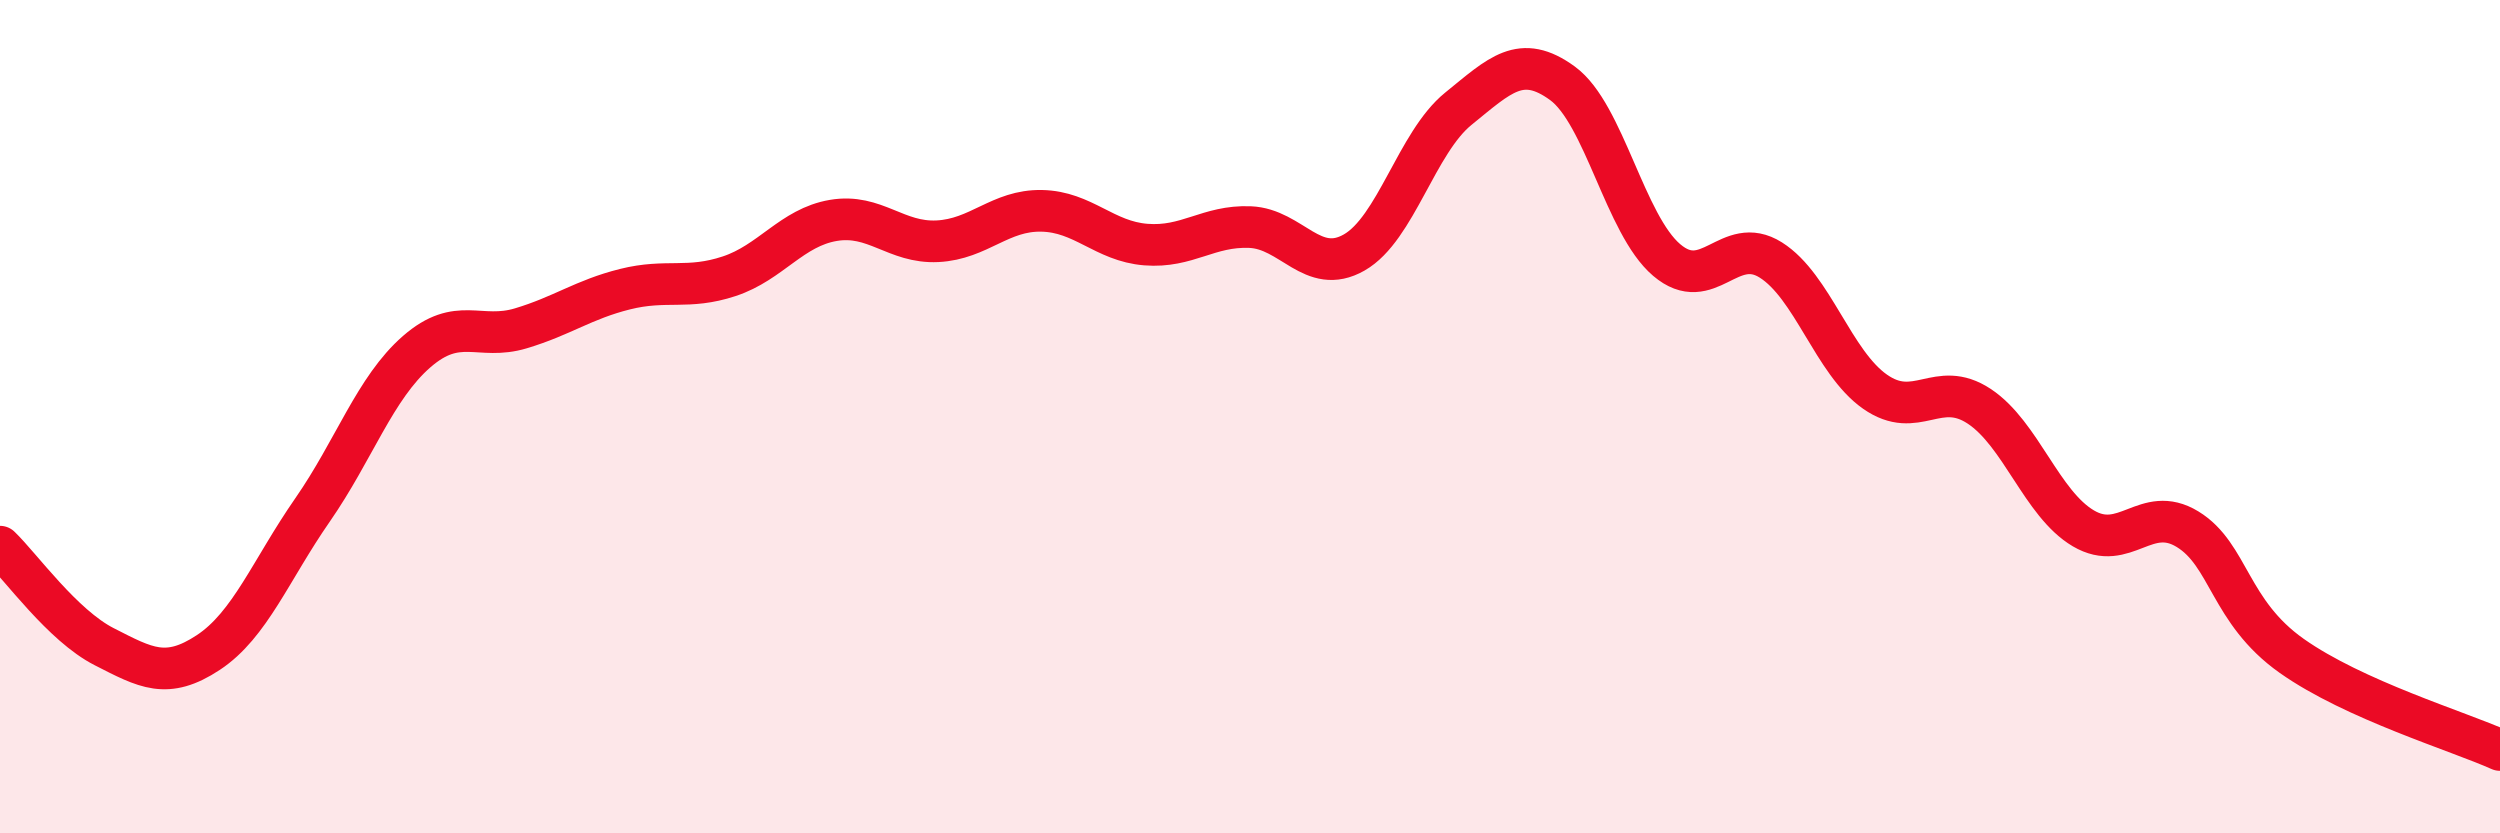
    <svg width="60" height="20" viewBox="0 0 60 20" xmlns="http://www.w3.org/2000/svg">
      <path
        d="M 0,13.12 C 0.5,13.6 1.5,15.01 2.5,15.52 C 3.5,16.03 4,16.32 5,15.66 C 6,15 6.5,13.68 7.5,12.24 C 8.5,10.8 9,9.31 10,8.44 C 11,7.57 11.5,8.18 12.5,7.88 C 13.5,7.58 14,7.19 15,6.94 C 16,6.69 16.5,6.96 17.5,6.63 C 18.5,6.3 19,5.46 20,5.29 C 21,5.12 21.5,5.84 22.5,5.79 C 23.5,5.74 24,5.04 25,5.06 C 26,5.08 26.5,5.79 27.5,5.87 C 28.5,5.95 29,5.41 30,5.45 C 31,5.49 31.5,6.63 32.5,6.06 C 33.5,5.49 34,3.42 35,2.61 C 36,1.8 36.5,1.27 37.5,2 C 38.5,2.73 39,5.39 40,6.24 C 41,7.09 41.5,5.61 42.5,6.24 C 43.5,6.87 44,8.7 45,9.4 C 46,10.1 46.5,9.09 47.5,9.75 C 48.5,10.41 49,12.09 50,12.68 C 51,13.27 51.5,12.09 52.5,12.7 C 53.5,13.31 53.5,14.68 55,15.74 C 56.5,16.8 59,17.55 60,18L60 20L0 20Z"
        fill="#EB0A25"
        opacity="0.1"
        stroke-linecap="round"
        stroke-linejoin="round"
      />
      <path
        d="M 0,13.12 C 0.5,13.6 1.5,15.01 2.5,15.52 C 3.5,16.03 4,16.32 5,15.66 C 6,15 6.5,13.68 7.5,12.24 C 8.5,10.8 9,9.31 10,8.44 C 11,7.57 11.5,8.18 12.5,7.88 C 13.5,7.58 14,7.19 15,6.94 C 16,6.69 16.5,6.96 17.5,6.63 C 18.5,6.3 19,5.46 20,5.29 C 21,5.12 21.5,5.84 22.5,5.79 C 23.5,5.74 24,5.04 25,5.06 C 26,5.08 26.5,5.79 27.5,5.87 C 28.5,5.95 29,5.41 30,5.45 C 31,5.49 31.5,6.63 32.5,6.06 C 33.5,5.49 34,3.42 35,2.61 C 36,1.8 36.5,1.27 37.5,2 C 38.5,2.73 39,5.39 40,6.24 C 41,7.09 41.5,5.61 42.5,6.24 C 43.5,6.87 44,8.7 45,9.4 C 46,10.1 46.5,9.09 47.5,9.75 C 48.5,10.41 49,12.09 50,12.68 C 51,13.27 51.5,12.09 52.5,12.7 C 53.5,13.31 53.5,14.68 55,15.74 C 56.5,16.8 59,17.55 60,18"
        stroke="#EB0A25"
        stroke-width="1"
        fill="none"
        stroke-linecap="round"
        stroke-linejoin="round"
      />
    </svg>
  